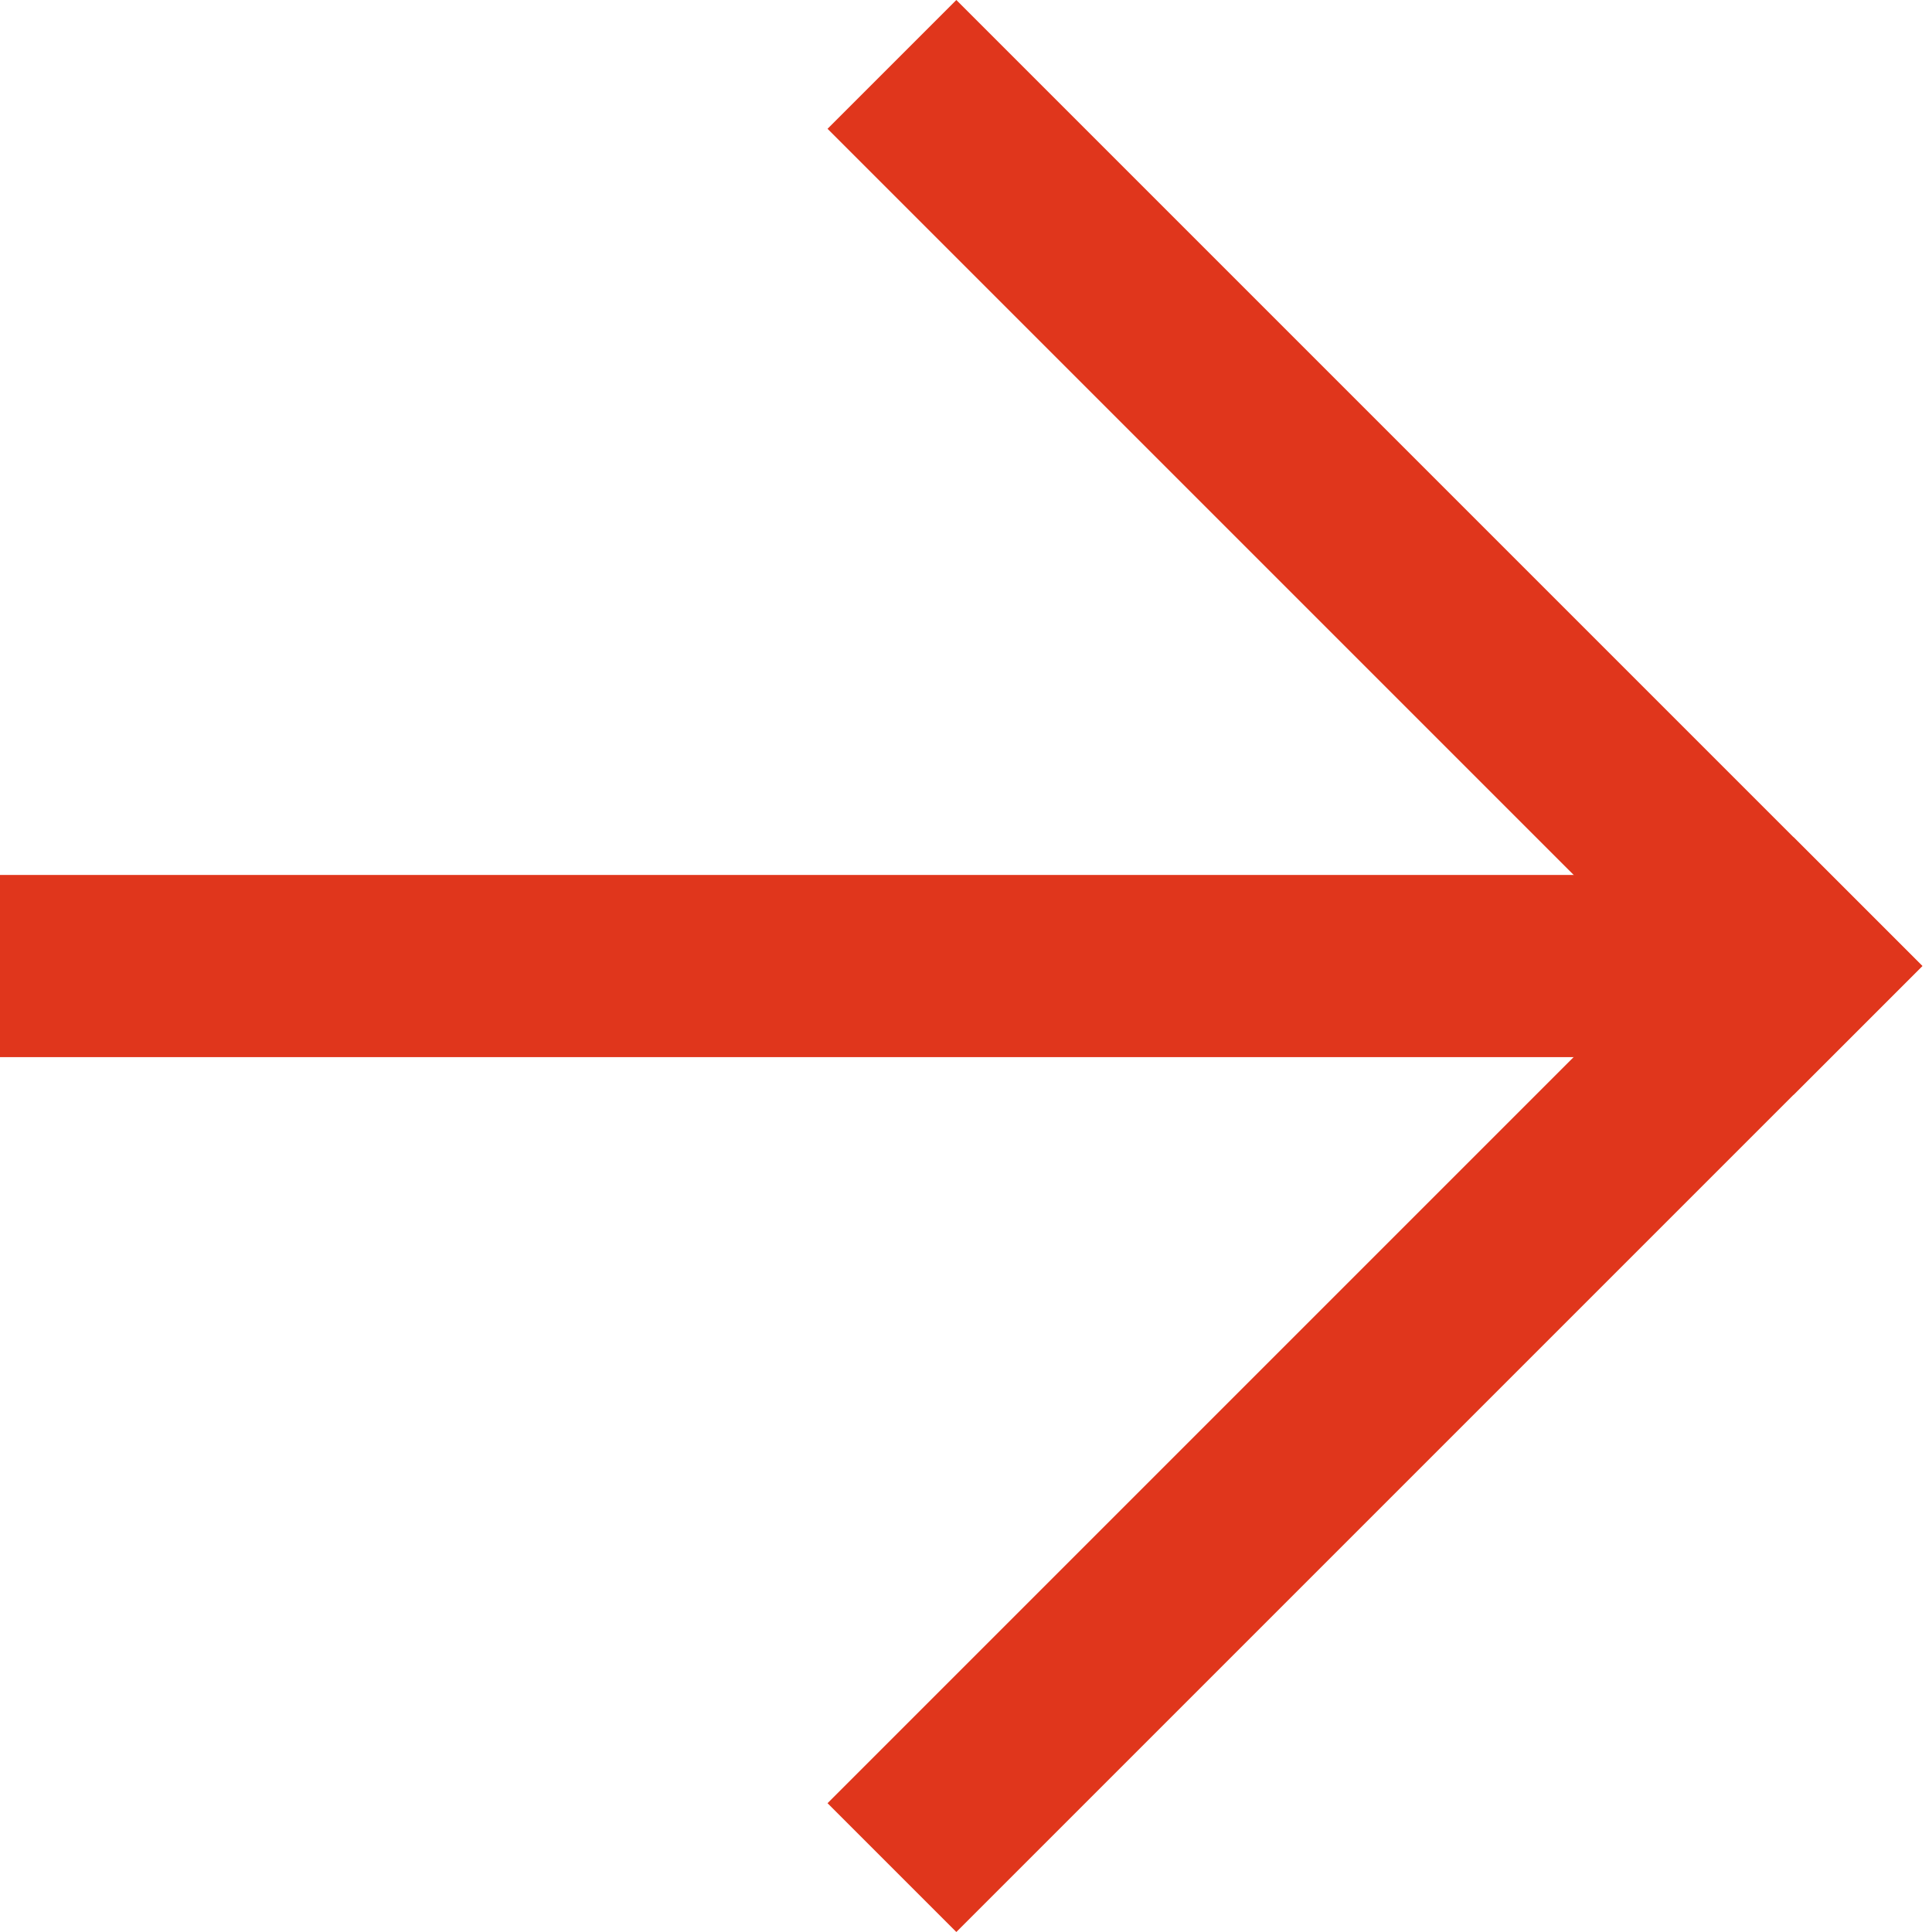 <?xml version="1.0" encoding="UTF-8"?> <svg xmlns="http://www.w3.org/2000/svg" width="24" height="24" viewBox="0 0 24 24" fill="none"><path d="M0 13.132L9.53655e-08 10.869L22.627 10.869V13.132L0 13.132Z" fill="#E0361C"></path><path d="M22.28 13.6L10.28 1.6L11.88 0L23.88 12L22.28 13.6Z" fill="#E0361C"></path><path d="M11.88 24L10.28 22.4L22.28 10.4L23.88 12L11.88 24Z" fill="#E0361C"></path></svg> 
